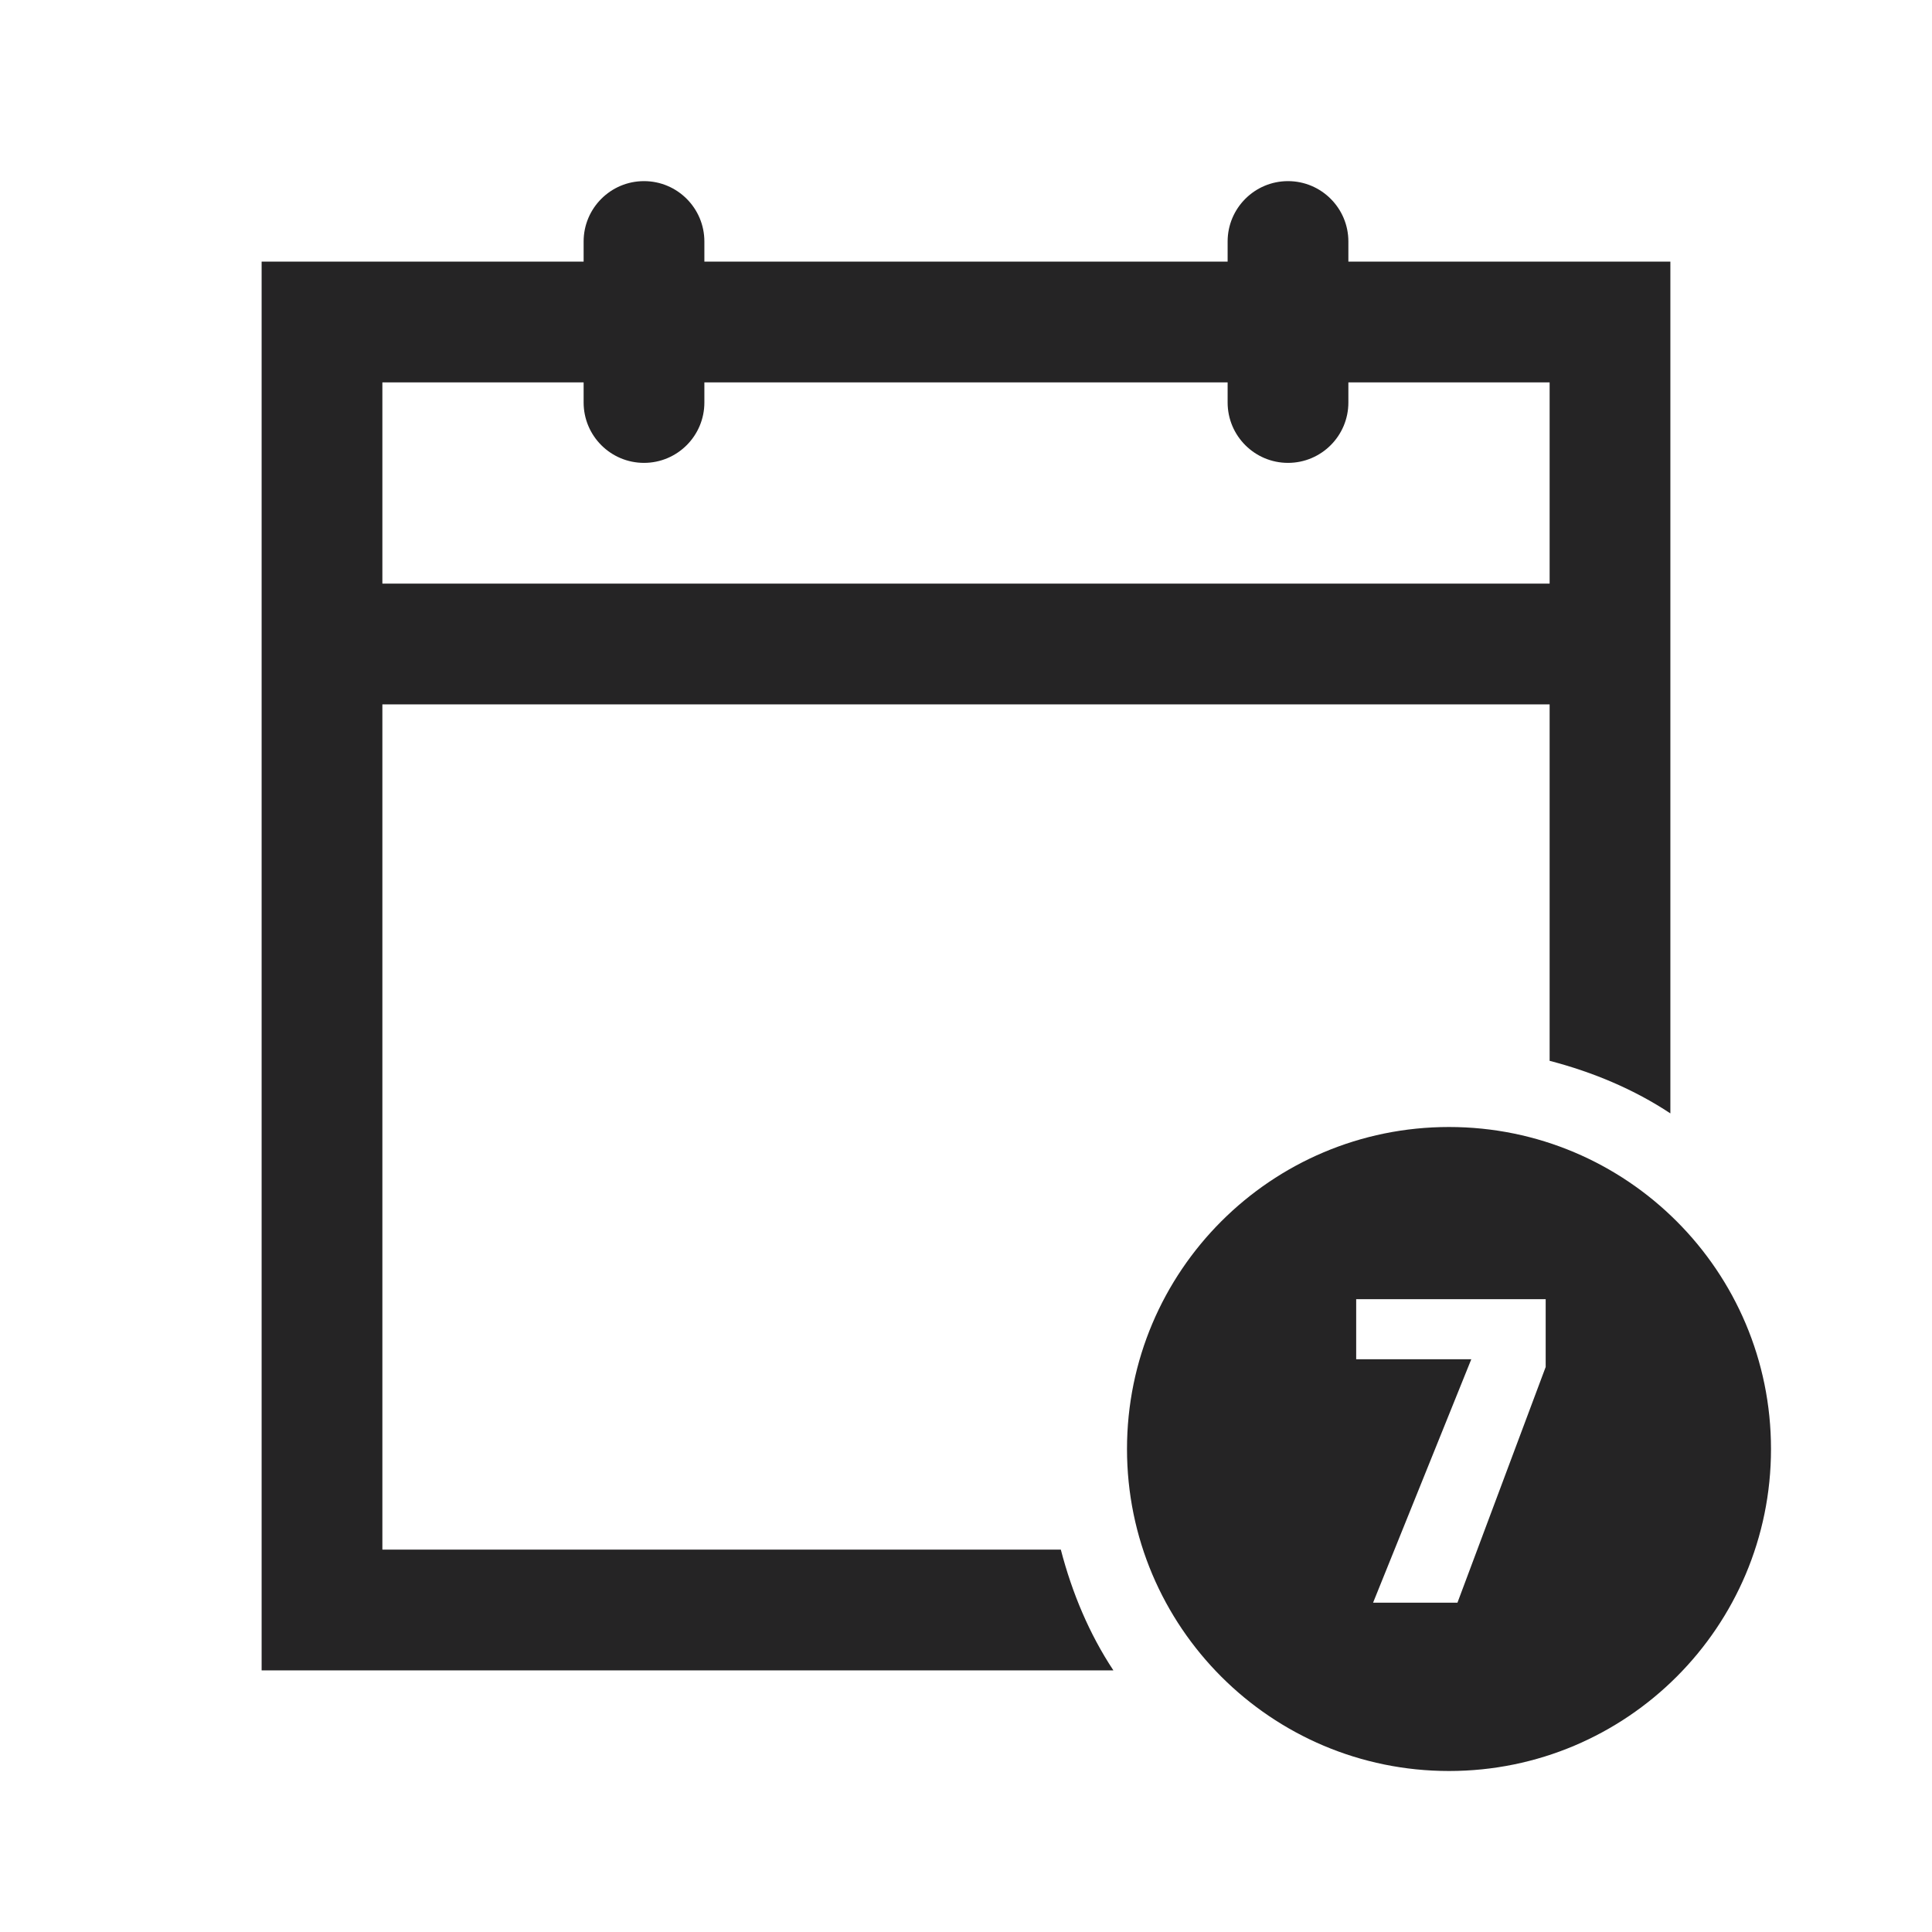 <svg width="24" height="24" viewBox="0 0 24 24" fill="none" xmlns="http://www.w3.org/2000/svg">
<path d="M13.178 19.25H4.75V8.75H19.25V13.178C19.789 13.318 20.298 13.532 20.75 13.831V3.25H16.75V3C16.75 2.586 16.414 2.25 16 2.25C15.586 2.25 15.25 2.586 15.25 3V3.25H8.75V3C8.75 2.586 8.414 2.25 8 2.25C7.586 2.25 7.25 2.586 7.25 3V3.25H3.25V20.75H13.831C13.532 20.298 13.318 19.789 13.178 19.25ZM4.75 4.75H7.25V5C7.25 5.414 7.586 5.75 8 5.75C8.414 5.75 8.75 5.414 8.75 5V4.75H15.25V5C15.25 5.414 15.586 5.75 16 5.75C16.414 5.75 16.75 5.414 16.75 5V4.75H19.25V7.25H4.75V4.75ZM18 14C15.791 14 14 15.791 14 18C14 20.209 15.791 22 18 22C20.209 22 22 20.209 22 18C22 15.791 20.209 14 18 14ZM19.201 16.981L18.105 19.909H17.057L18.277 16.885H16.847V16.139H19.201V16.981Z" fill="#252425"/>
</svg>
